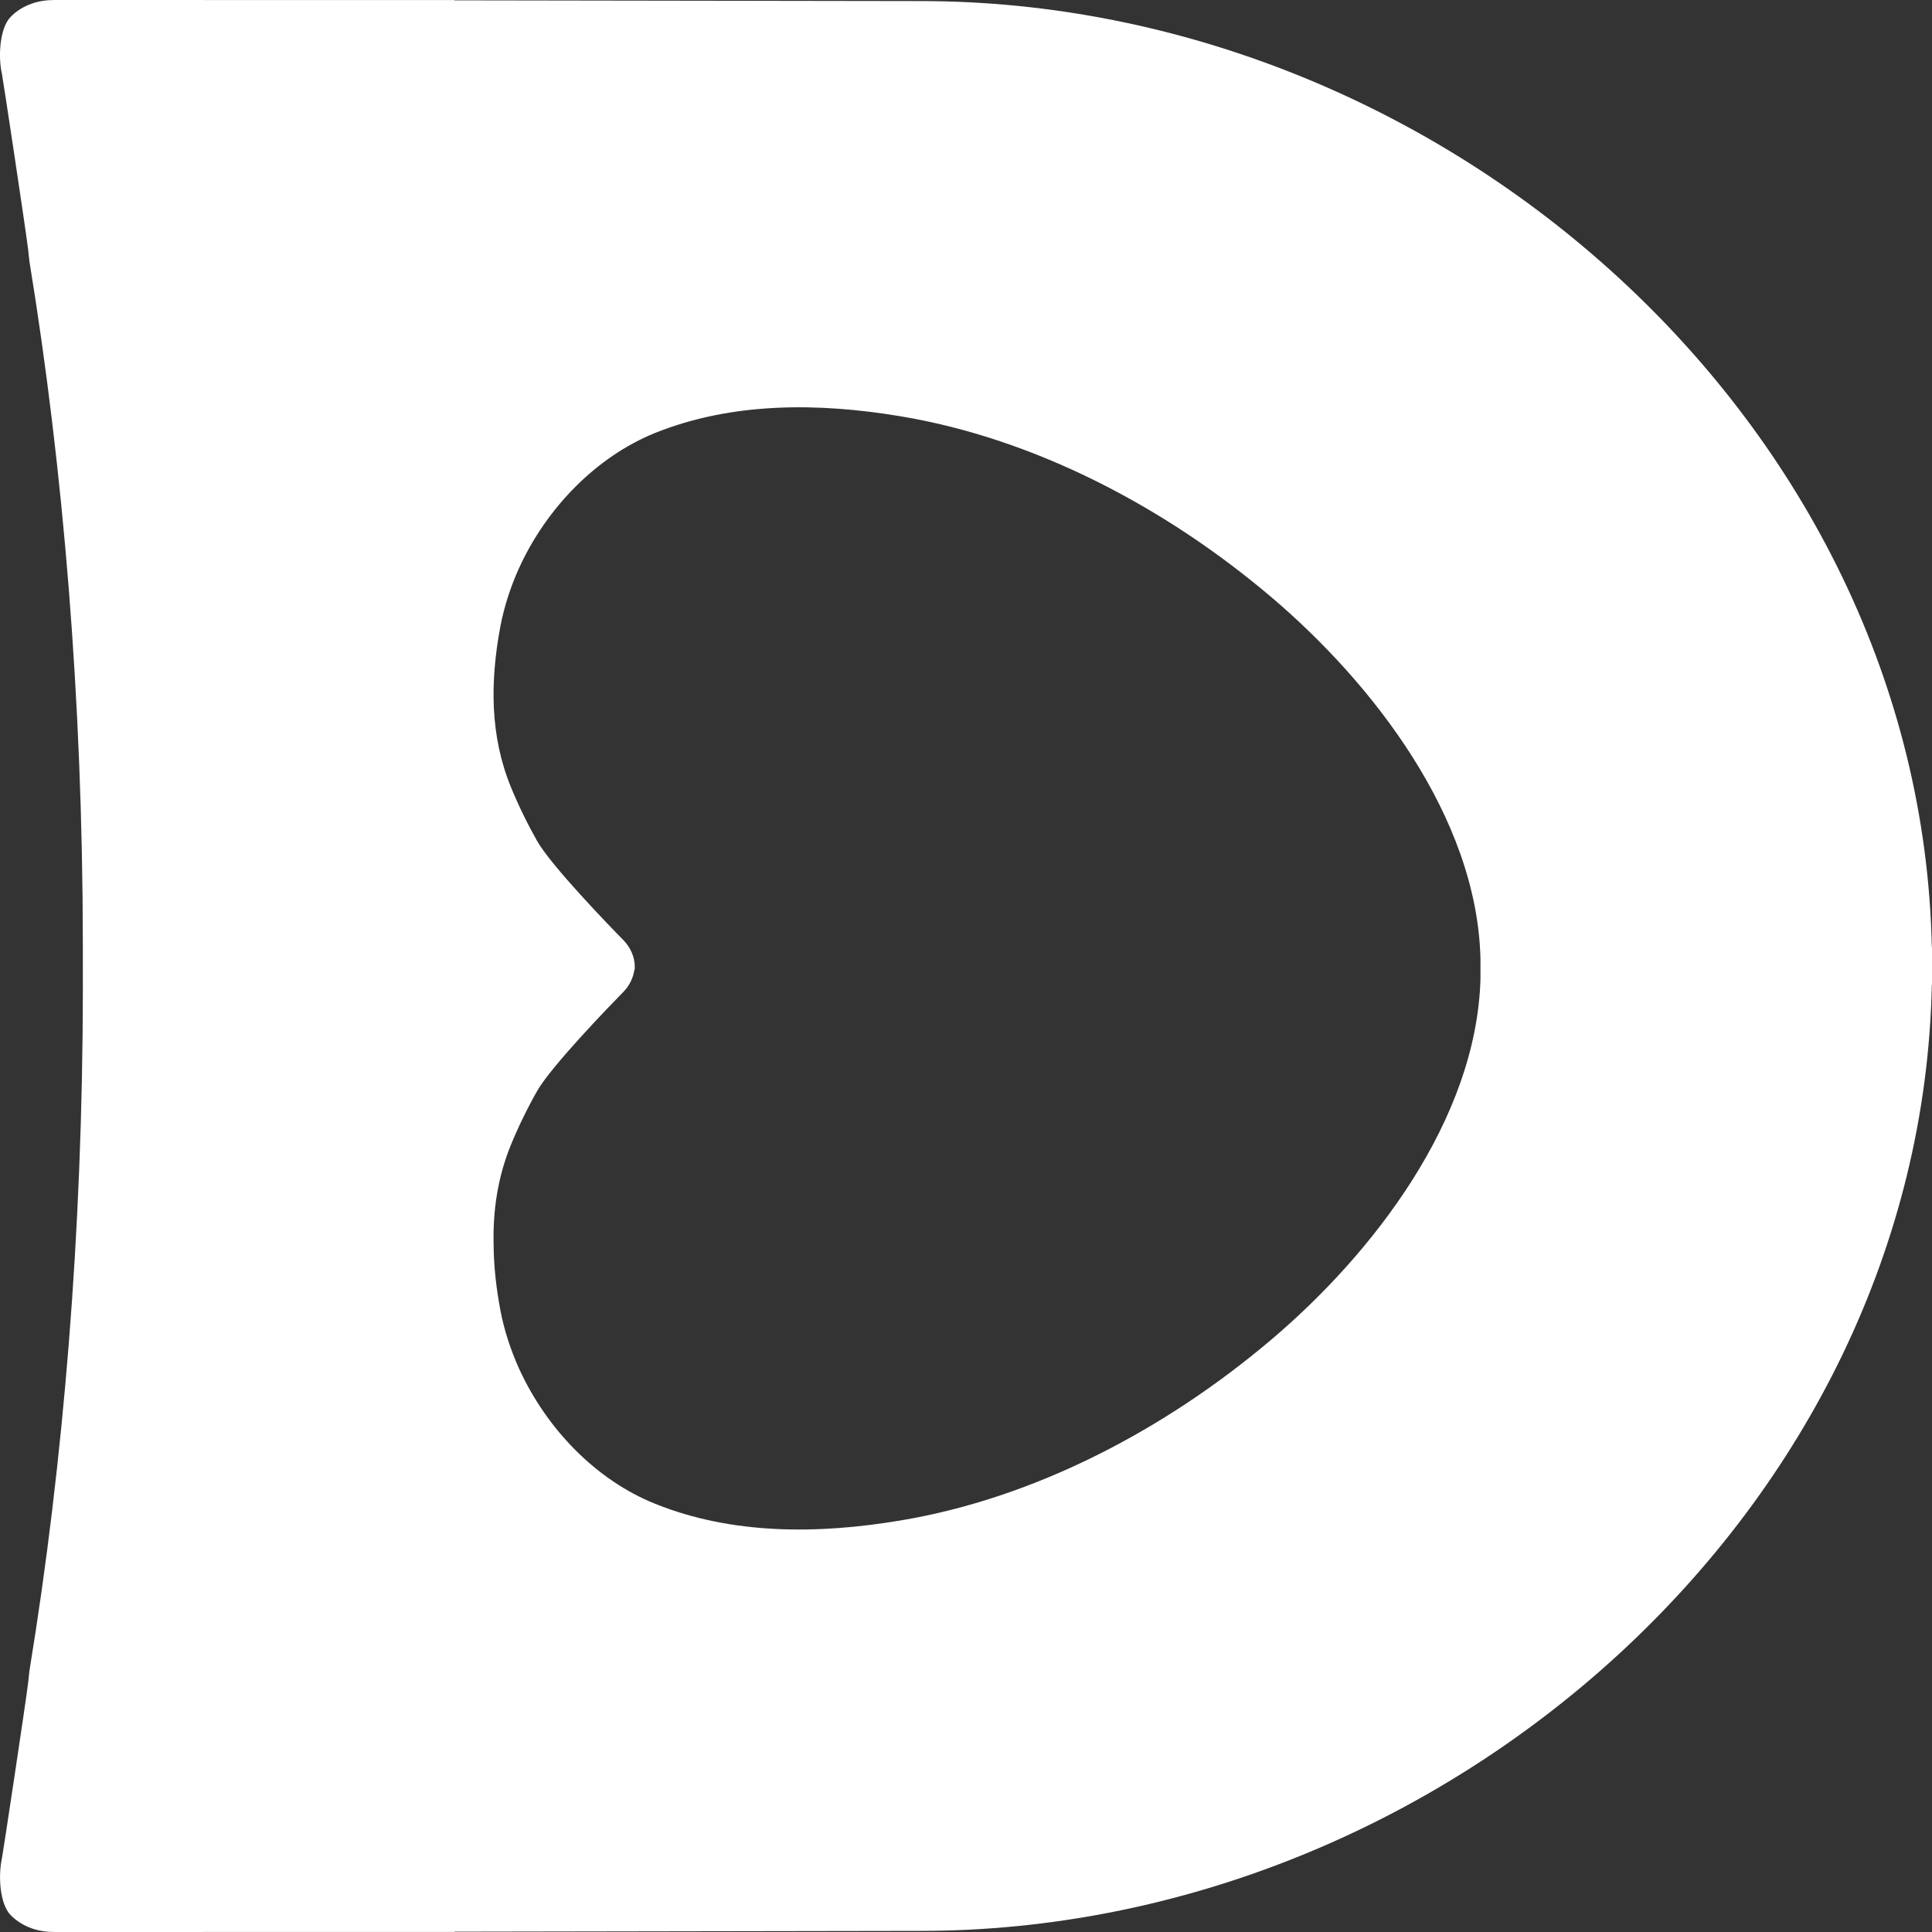 <svg width="56" height="56" viewBox="0 0 56 56" fill="none" xmlns="http://www.w3.org/2000/svg">
<rect x="0" y="0" width="56" height="56" fill="#333333" stroke="none"/>
<path d="M26.68 0.031C26.68 0.031 20.236 0.02 13.171 0.01V0.002C9.135 0.001 4.914 0 1.589 0C1.355 0 1.122 0.03 0.903 0.111C0.682 0.192 0.478 0.314 0.308 0.49C-0.019 0.826 -0.054 1.665 0.056 2.142C0.068 2.167 0.741 6.62 0.815 7.226C0.822 7.285 0.828 7.345 0.834 7.404C0.84 7.464 0.846 7.524 0.854 7.583C1.841 13.621 2.393 20.294 2.401 27.314C2.401 27.434 2.401 27.627 2.401 27.789C2.401 27.815 2.401 27.852 2.401 27.895C2.401 27.929 2.401 27.96 2.401 27.986C2.401 28.219 2.402 28.556 2.402 28.686C2.394 35.706 1.843 42.379 0.855 48.417C0.847 48.476 0.842 48.536 0.835 48.596C0.83 48.655 0.824 48.715 0.816 48.774C0.742 49.381 0.068 53.834 0.057 53.858C-0.052 54.337 -0.018 55.175 0.309 55.51C0.481 55.686 0.684 55.808 0.904 55.889C1.124 55.97 1.357 56 1.59 56C4.916 56 9.137 55.999 13.173 55.998V55.99C20.237 55.979 26.681 55.968 26.681 55.968C41.858 55.968 55.68 43.743 55.995 28.546H56V27.457H55.995C55.68 12.257 41.857 0.031 26.68 0.031ZM42.913 28.338V28.35C42.81 32.453 39.777 36.348 36.853 38.827C33.783 41.43 30.003 43.424 26.092 44.073C23.723 44.47 21.228 44.491 18.987 43.587C17.282 42.903 15.848 41.425 15.05 39.681C14.802 39.132 14.615 38.563 14.504 37.98C14.385 37.347 14.313 36.718 14.308 36.094C14.283 35.106 14.422 34.135 14.805 33.195C15.022 32.663 15.28 32.134 15.569 31.623C15.975 30.909 17.672 29.156 18.035 28.785L18.081 28.738C18.254 28.557 18.357 28.333 18.39 28.099H18.4C18.4 28.09 18.399 28.064 18.398 28.033C18.398 28.027 18.399 28.021 18.4 28.015H18.398C18.398 27.971 18.396 27.926 18.394 27.913C18.389 27.879 18.383 27.847 18.376 27.813C18.376 27.812 18.376 27.809 18.376 27.808C18.369 27.777 18.361 27.745 18.351 27.715C18.35 27.712 18.349 27.707 18.347 27.704C18.337 27.676 18.327 27.646 18.315 27.619C18.312 27.613 18.309 27.606 18.306 27.599C18.295 27.575 18.284 27.55 18.271 27.526C18.265 27.515 18.259 27.505 18.253 27.494C18.242 27.473 18.23 27.454 18.218 27.435C18.207 27.419 18.196 27.404 18.184 27.388C18.174 27.375 18.166 27.361 18.155 27.348C18.132 27.318 18.108 27.291 18.082 27.264L18.037 27.217C17.673 26.847 15.976 25.093 15.57 24.379C15.281 23.867 15.024 23.34 14.806 22.807C14.199 21.317 14.205 19.753 14.503 18.159C14.615 17.576 14.801 17.002 15.049 16.457C15.845 14.718 17.284 13.24 18.986 12.55C21.227 11.65 23.719 11.67 26.091 12.064C30.002 12.713 33.785 14.707 36.852 17.31C39.773 19.789 42.812 23.681 42.912 27.784V28.329H42.915V28.341L42.913 28.338Z" fill="white"/>
</svg>
